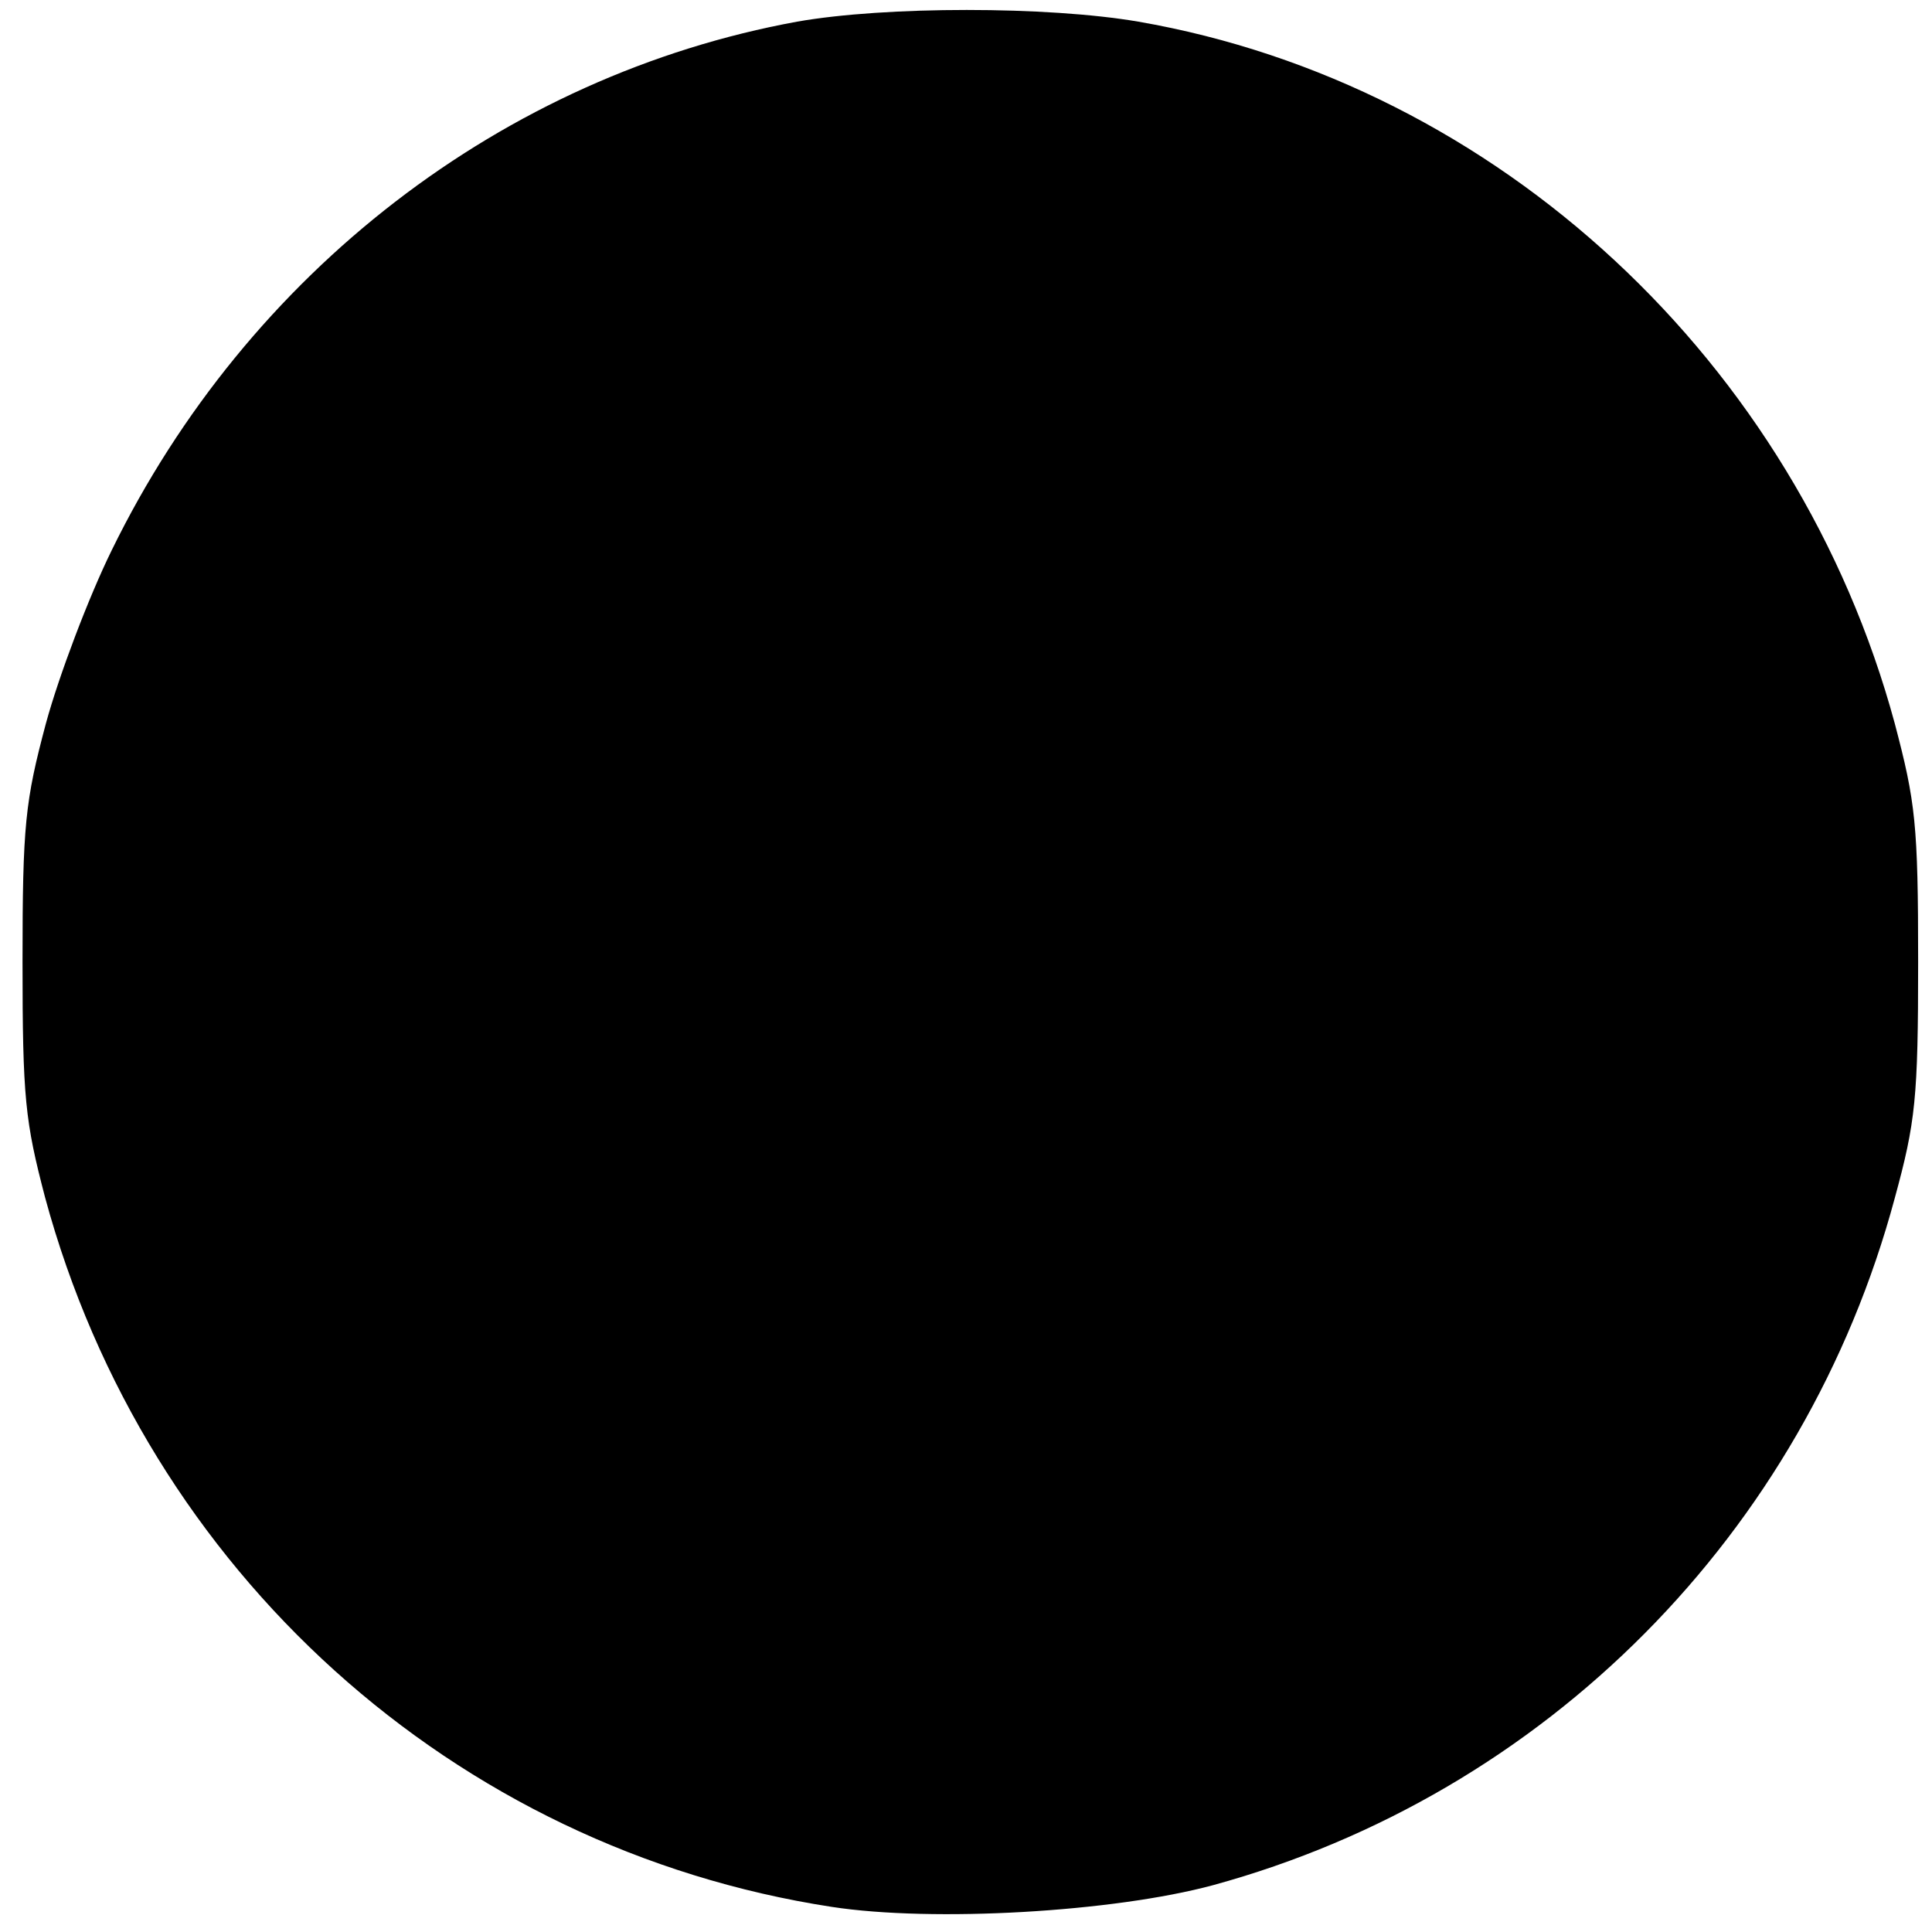 <svg version="1" xmlns="http://www.w3.org/2000/svg" width="297.333" height="297.333" viewBox="0 0 223 223"><path d="M92 2.5c-33.9 6.2-63.4 28.9-79.1 61-2.7 5.5-6.1 14.5-7.6 20-2.4 9-2.7 11.7-2.7 27.5s.3 18.4 2.6 27.2c11.7 43.2 47.2 75.2 90.8 81.9 11.7 1.8 32.5.6 44-2.5 38.4-10.5 68.3-40.6 78.7-79.3 2.4-8.8 2.7-11.5 2.7-27.3 0-15.9-.3-18.4-2.7-27.5-11.3-41.7-45.8-73.8-87.3-81C120.9.7 102.2.7 92 2.5z"/></svg>